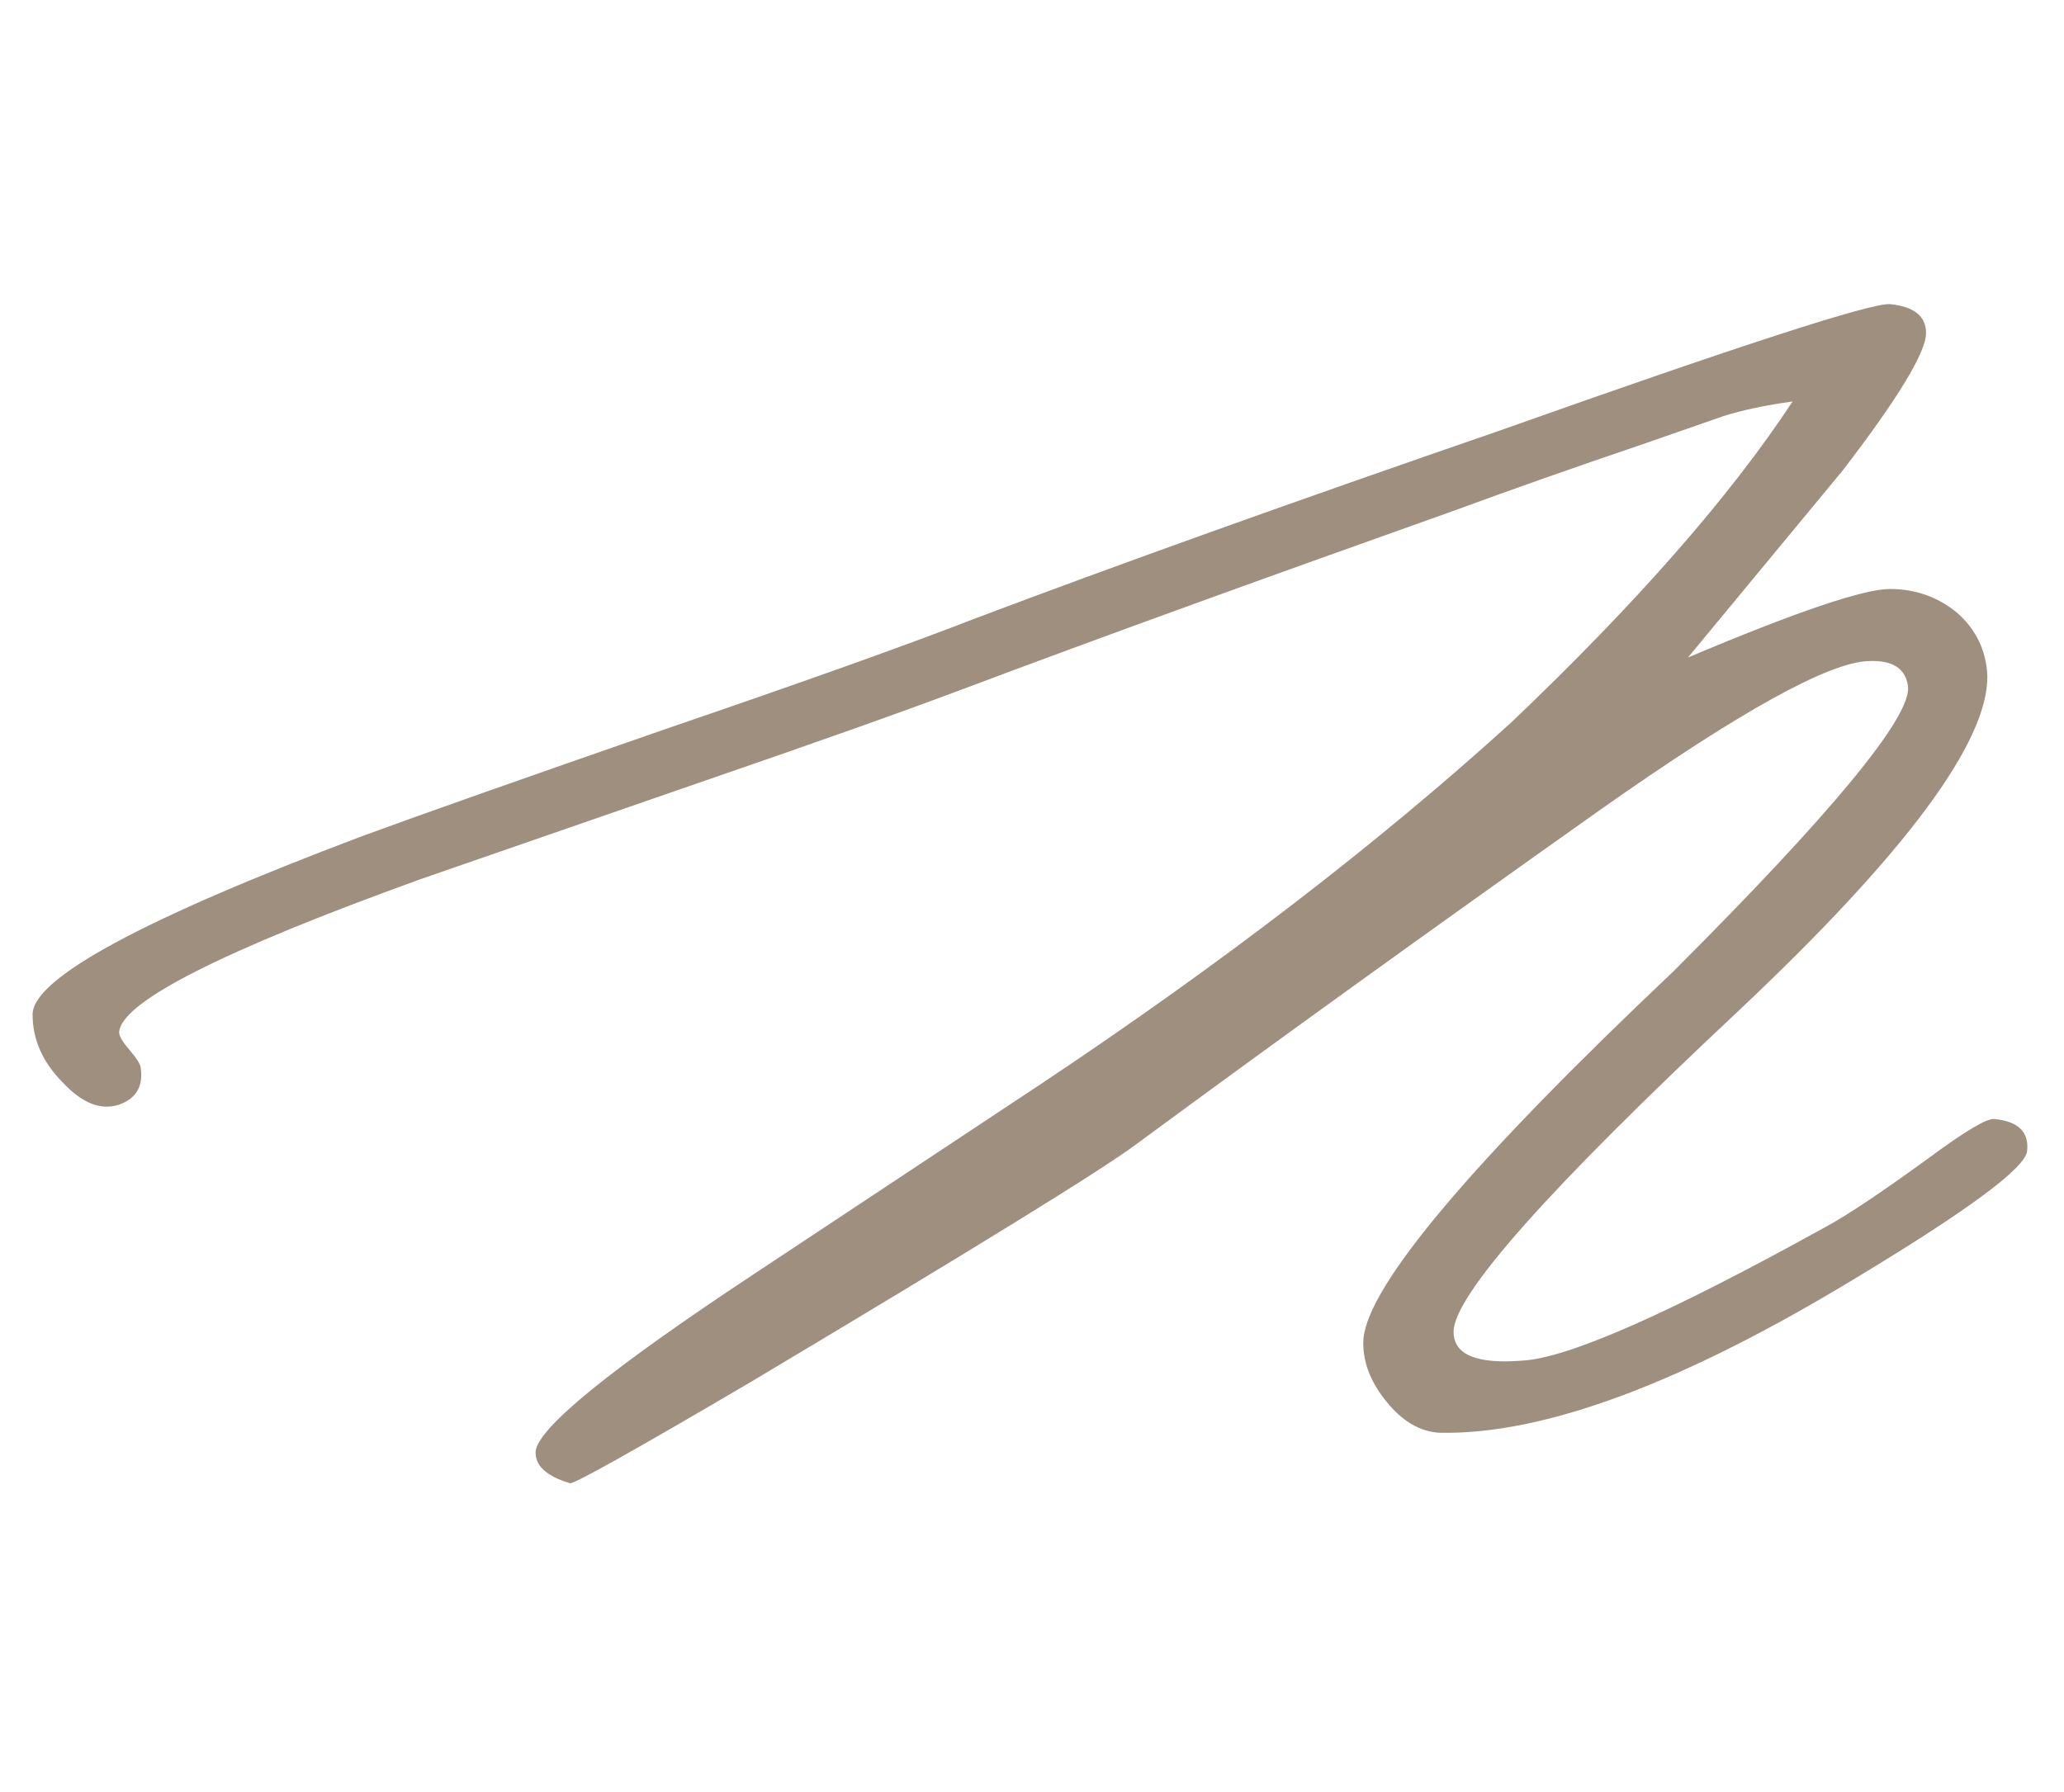 <?xml version="1.0" encoding="UTF-8"?> <svg xmlns="http://www.w3.org/2000/svg" width="190" height="165" viewBox="0 0 190 165" fill="none"> <path d="M186.596 106.022C186.375 107.572 181.229 111.39 171.158 117.476C155.001 127.326 142.108 132.14 132.48 131.918C130.709 131.808 129.105 130.867 127.666 129.096C126.117 127.215 125.397 125.278 125.508 123.286C125.951 118.306 135.468 107.018 154.06 89.422C168.779 74.704 175.972 65.961 175.64 63.194C175.419 61.534 174.201 60.76 171.988 60.87C168.336 60.981 160.147 65.518 147.42 74.482C131.484 85.77 117.208 96.062 104.592 105.358C101.493 107.682 89.652 114.986 69.068 127.27C58.333 133.578 52.8 136.677 52.468 136.566C50.255 135.902 49.203 134.906 49.314 133.578C49.646 131.365 56.341 125.942 69.4 117.31L95.96 99.714C112.56 88.648 126.947 77.581 139.12 66.514C150.629 55.558 159.261 45.709 165.016 36.966C162.581 37.298 160.479 37.741 158.708 38.294L151.072 40.95C144.875 43.053 139.065 45.1 133.642 47.092C115.271 53.622 100.497 58.989 89.32 63.194C83.455 65.408 75.044 68.396 64.088 72.158L38.69 80.956C20.319 87.596 11.079 92.3 10.968 95.066C10.968 95.398 11.3 95.952 11.964 96.726C12.628 97.501 12.96 98.054 12.96 98.386C13.181 100.046 12.517 101.153 10.968 101.706C9.308 102.26 7.593 101.596 5.822 99.714C3.941 97.833 3 95.73 3 93.406C3 90.086 13.126 84.608 33.378 76.972C38.801 74.98 48.207 71.66 61.598 67.012C74.214 62.696 83.51 59.376 89.486 57.052C102.655 52.072 118.868 46.262 138.124 39.622C160.257 31.765 172.209 27.892 173.98 28.002C176.193 28.224 177.3 29.109 177.3 30.658C177.3 32.429 174.755 36.634 169.664 43.274L155.388 60.538C165.348 56.333 171.545 54.23 173.98 54.23C176.304 54.23 178.351 54.95 180.122 56.388C181.893 57.938 182.833 59.874 182.944 62.198C183.055 68.285 175.419 78.577 160.036 93.074C142.551 109.453 133.808 119.302 133.808 122.622C133.808 124.725 135.911 125.61 140.116 125.278C144.321 125.057 153.617 120.962 168.004 112.994C169.885 111.998 173.039 109.896 177.466 106.686C180.897 104.141 182.944 102.924 183.608 103.034C185.821 103.256 186.817 104.252 186.596 106.022Z" fill="#9F8F7F"></path> </svg> 